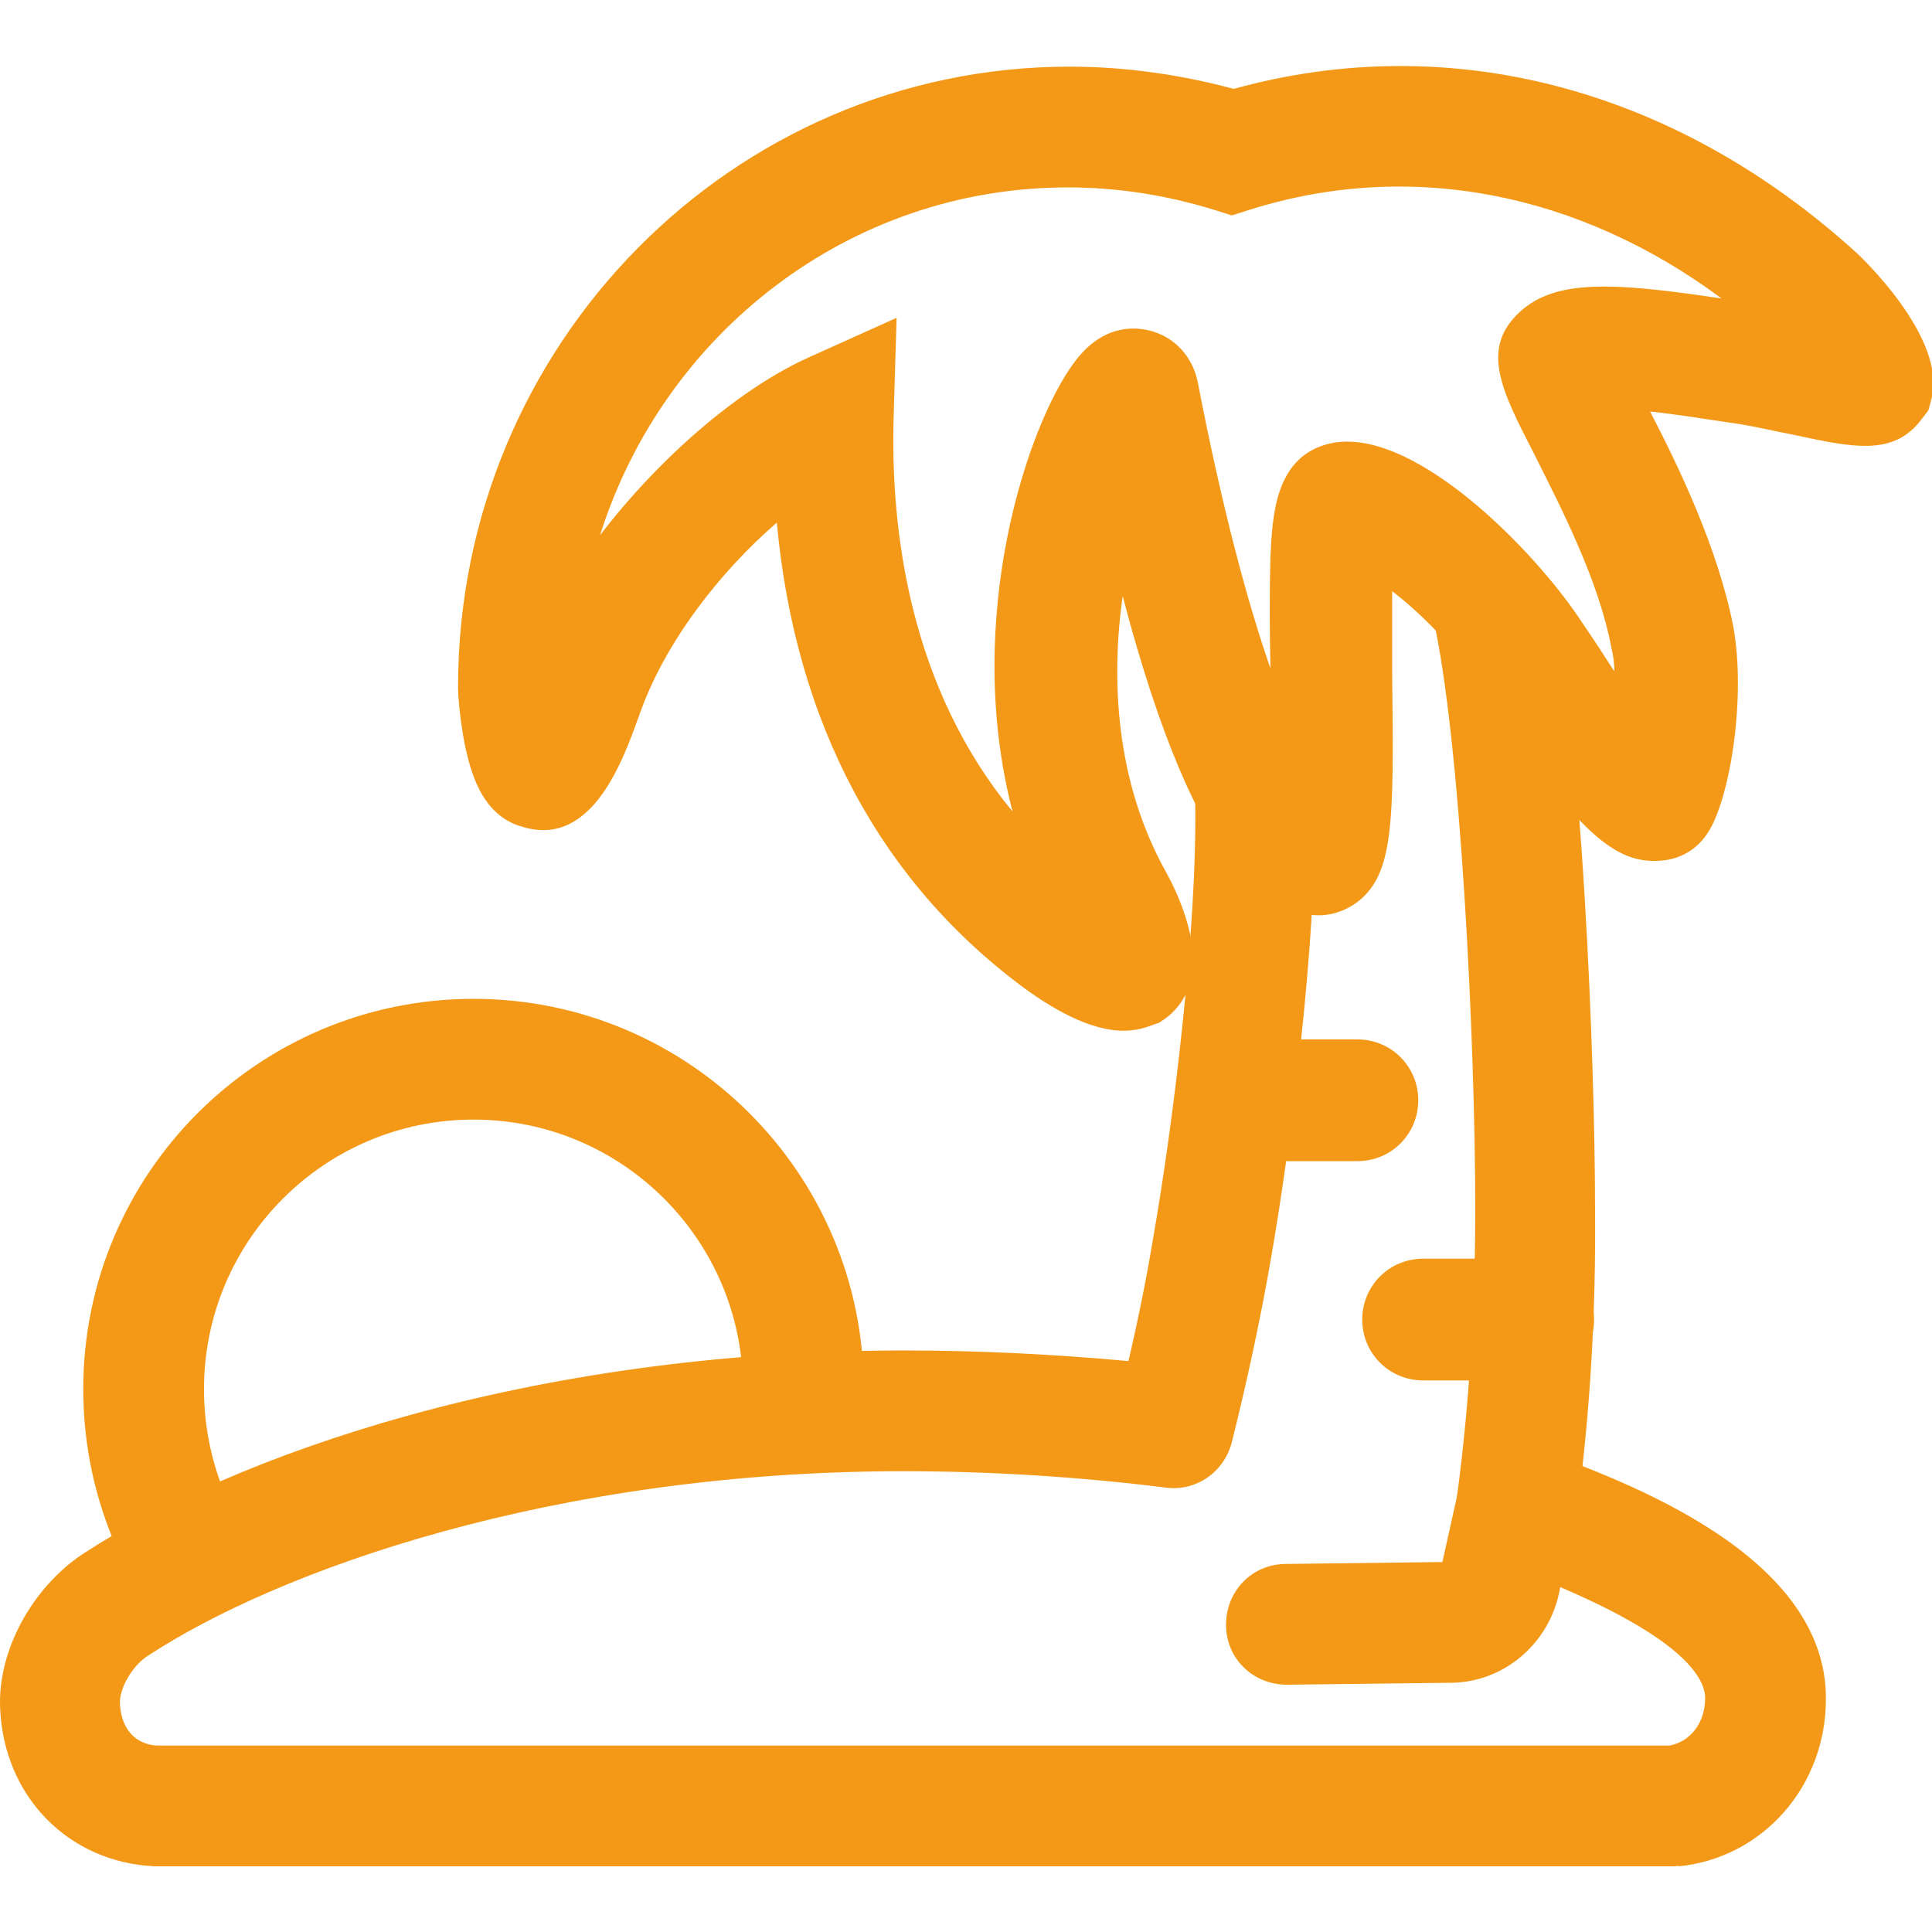 <svg t="1604488950464" class="icon" viewBox="0 0 1024 1024" version="1.1" xmlns="http://www.w3.org/2000/svg" p-id="41228" width="200" height="200"><path d="M63.577 824.32c-12.8-27.648-19.456-57.344-19.456-88.064 0-114.176 92.672-206.848 206.848-206.848 114.176 0 206.848 92.672 206.848 206.848H393.817c0-78.848-64-142.848-142.848-142.848-78.848 0-142.848 64-142.848 142.848 0 21.504 4.608 41.472 13.312 60.928L63.577 824.32zM595.545 546.304c-11.264 0-27.648-4.608-51.2-21.504-77.824-56.832-122.88-141.824-132.608-247.808-30.208 26.112-59.904 64-73.216 102.912-8.192 22.528-24.576 69.632-61.44 58.368-23.04-6.144-28.16-32.256-30.72-43.52-2.048-10.752-3.584-23.552-3.584-30.72 0-181.248 145.408-328.704 324.096-328.704 29.184 0 58.368 4.096 87.04 11.776 114.688-31.744 233.984-0.512 330.24 87.04 0.512 0.512 48.64 45.056 39.424 77.824l-1.536 5.632-3.584 4.608c-14.848 19.968-36.864 14.848-68.096 8.192-10.752-2.048-23.04-5.12-35.328-6.656-10.24-1.536-26.112-4.096-40.448-5.632 15.36 29.696 35.84 72.192 44.032 113.664 7.168 38.4-2.048 95.232-14.848 111.616-5.632 7.68-14.336 12.288-24.064 12.8-22.528 1.536-43.008-12.288-93.696-90.624-14.336-22.016-32.768-40.448-48.128-52.224V358.4c1.024 78.848 0.512 104.448-17.92 119.296-8.704 6.656-19.456 9.216-30.208 6.144-15.872-4.096-54.272-13.824-94.72-167.936-6.144 43.52-4.096 97.792 23.04 146.432 4.608 8.192 18.944 36.864 12.8 58.368-2.56 9.216-8.704 16.896-16.896 21.504-3.584 1.024-9.216 4.096-18.432 4.096zM475.225 168.448l-1.536 51.2c-2.048 62.976 9.216 145.408 62.976 210.432-26.624-102.4 8.192-205.312 32.768-238.08 14.336-19.456 30.72-18.944 39.424-16.896 13.312 3.072 23.552 13.824 26.112 28.16 12.8 66.048 26.112 115.712 38.4 151.04-0.512-20.992-0.512-42.496 0-59.392 1.024-20.48 2.048-51.712 29.696-59.392 44.032-12.288 111.104 56.832 135.68 94.72 6.656 9.728 12.288 18.432 16.896 25.6 0-4.096-0.512-8.192-1.536-12.288-6.656-35.84-26.624-74.24-40.96-102.912-17.408-33.792-28.672-55.808-7.68-75.264 18.944-17.408 49.152-15.872 107.008-7.168-75.776-56.32-165.376-73.728-249.856-47.104l-9.728 3.072-9.728-3.072c-25.088-7.68-50.688-11.776-77.312-11.776-115.712 0-214.016 77.312-247.808 184.32C351.833 239.616 394.329 204.8 428.633 189.44l46.592-20.992z m231.936 253.952z m135.168-205.824z" fill="#f39917" p-id="41229"></path><path d="M835.673 801.792l-63.488-8.192c6.656-49.664 9.728-100.864 9.728-153.088 0-87.04-7.68-249.344-22.528-313.856l62.464-13.824c16.896 75.776 23.552 250.88 23.552 327.68 0.512 54.784-2.56 109.056-9.728 161.28z" fill="#f39917" p-id="41230"></path><path d="M887.385 989.184H82.009C36.441 987.136 2.137 952.32 0.089 905.728c-1.536-30.72 16.896-64 43.52-81.92 79.872-52.224 236.032-108.032 435.712-108.032 39.936 0 79.872 2.048 118.784 5.632 5.12-22.016 9.728-44.544 13.312-66.56 9.728-55.296 23.552-162.816 22.016-232.448-0.512-17.92 13.824-32.256 31.232-32.768h0.512c17.408 0 31.744 13.824 31.744 31.232 1.536 79.872-14.336 195.072-23.04 244.736-5.632 32.768-12.8 66.048-20.992 98.816-4.096 15.872-18.944 26.112-34.816 24.064-45.056-5.632-92.16-8.704-139.264-8.704-185.856 0-331.776 52.736-400.384 97.792-8.192 5.12-15.36 17.408-14.848 25.6 0.512 10.24 5.632 20.992 19.456 22.016h801.792c11.264-2.048 18.944-12.288 18.944-25.088 0-10.24-10.752-30.72-76.8-58.88l-0.512 2.56c-5.632 27.648-29.696 48.128-57.856 48.128l-86.528 1.024c-17.92 0-32.256-13.824-32.256-31.744s13.824-32.256 31.744-32.256l82.944-1.024 8.192-36.864c2.048-9.216 7.68-16.896 15.872-20.992 8.192-4.608 17.92-5.12 26.112-2.048 46.08 16.896 153.6 55.808 153.088 132.608 0 46.08-33.28 83.968-77.824 88.576-0.512-0.512-1.536 0-2.56 0z" fill="#f39917" p-id="41231"></path><path d="M719.449 615.424h-58.368c-17.92 0-32.256-14.336-32.256-32.256s14.336-32.256 32.256-32.256h58.368c17.92 0 32.256 14.336 32.256 32.256s-14.336 32.256-32.256 32.256zM812.633 731.648h-58.368c-17.92 0-32.256-14.336-32.256-32.256s14.336-32.256 32.256-32.256h58.368c17.92 0 32.256 14.336 32.256 32.256s-14.336 32.256-32.256 32.256z" fill="#f39917" p-id="41232"></path></svg>